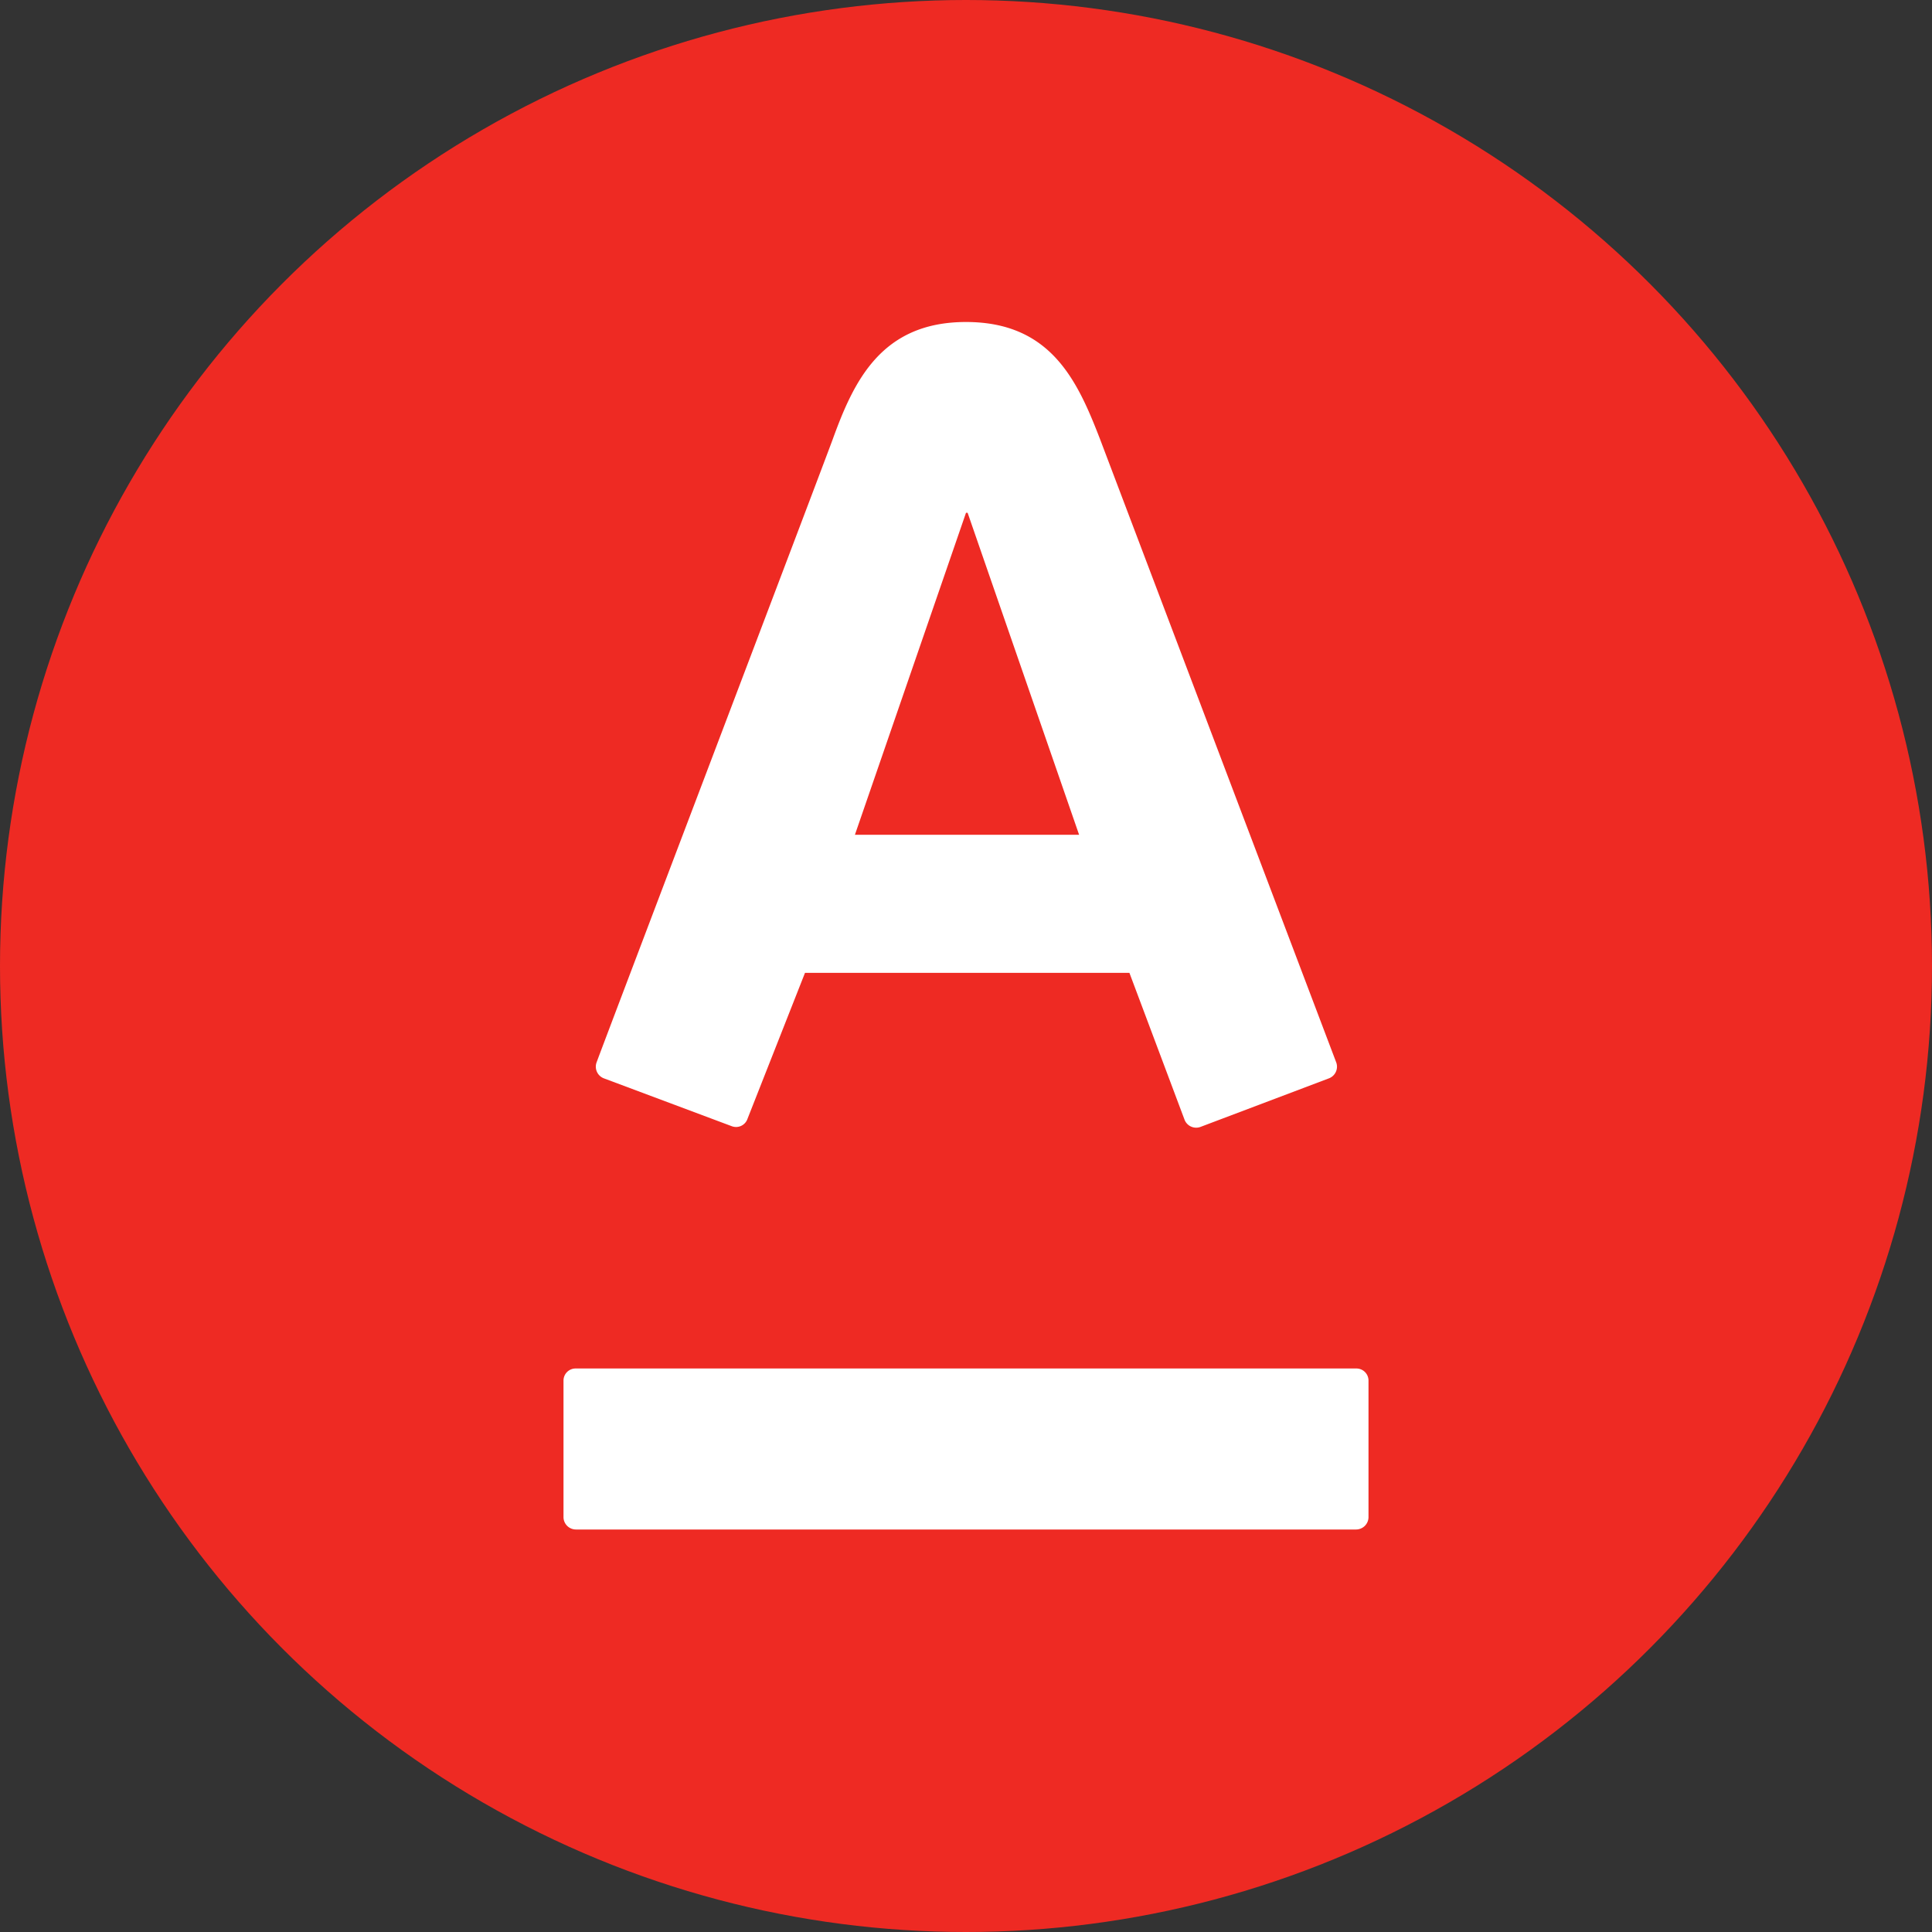 <svg id="Layer_1" data-name="Layer 1" xmlns="http://www.w3.org/2000/svg" width="48" height="48" viewBox="0 0 48 48"><rect x="0" y="0" width="48" height="48" fill="#333333" stroke="none"/><title>банки</title><circle cx="24" cy="24" r="24" style="fill:#ee2a23"/><path d="M24,8c2.11,0,2.77,1.46,3.33,2.91L33.2,26.4a.31.31,0,0,1-.18.39L29.82,28a.31.31,0,0,1-.39-.18l-1.37-3.65H20L18.57,27.8a.3.3,0,0,1-.39.18L15,26.79a.31.31,0,0,1-.18-.39c.2-.55,5.6-14.75,5.87-15.49C21.21,9.48,21.89,8,24,8ZM14.31,34a.3.3,0,0,0-.31.3v3.4a.31.31,0,0,0,.31.3H33.69a.31.31,0,0,0,.31-.3V34.3a.3.3,0,0,0-.31-.3ZM24,12.74l-2.76,8h5.57l-2.77-8Z" style="fill:#fff"/></svg>